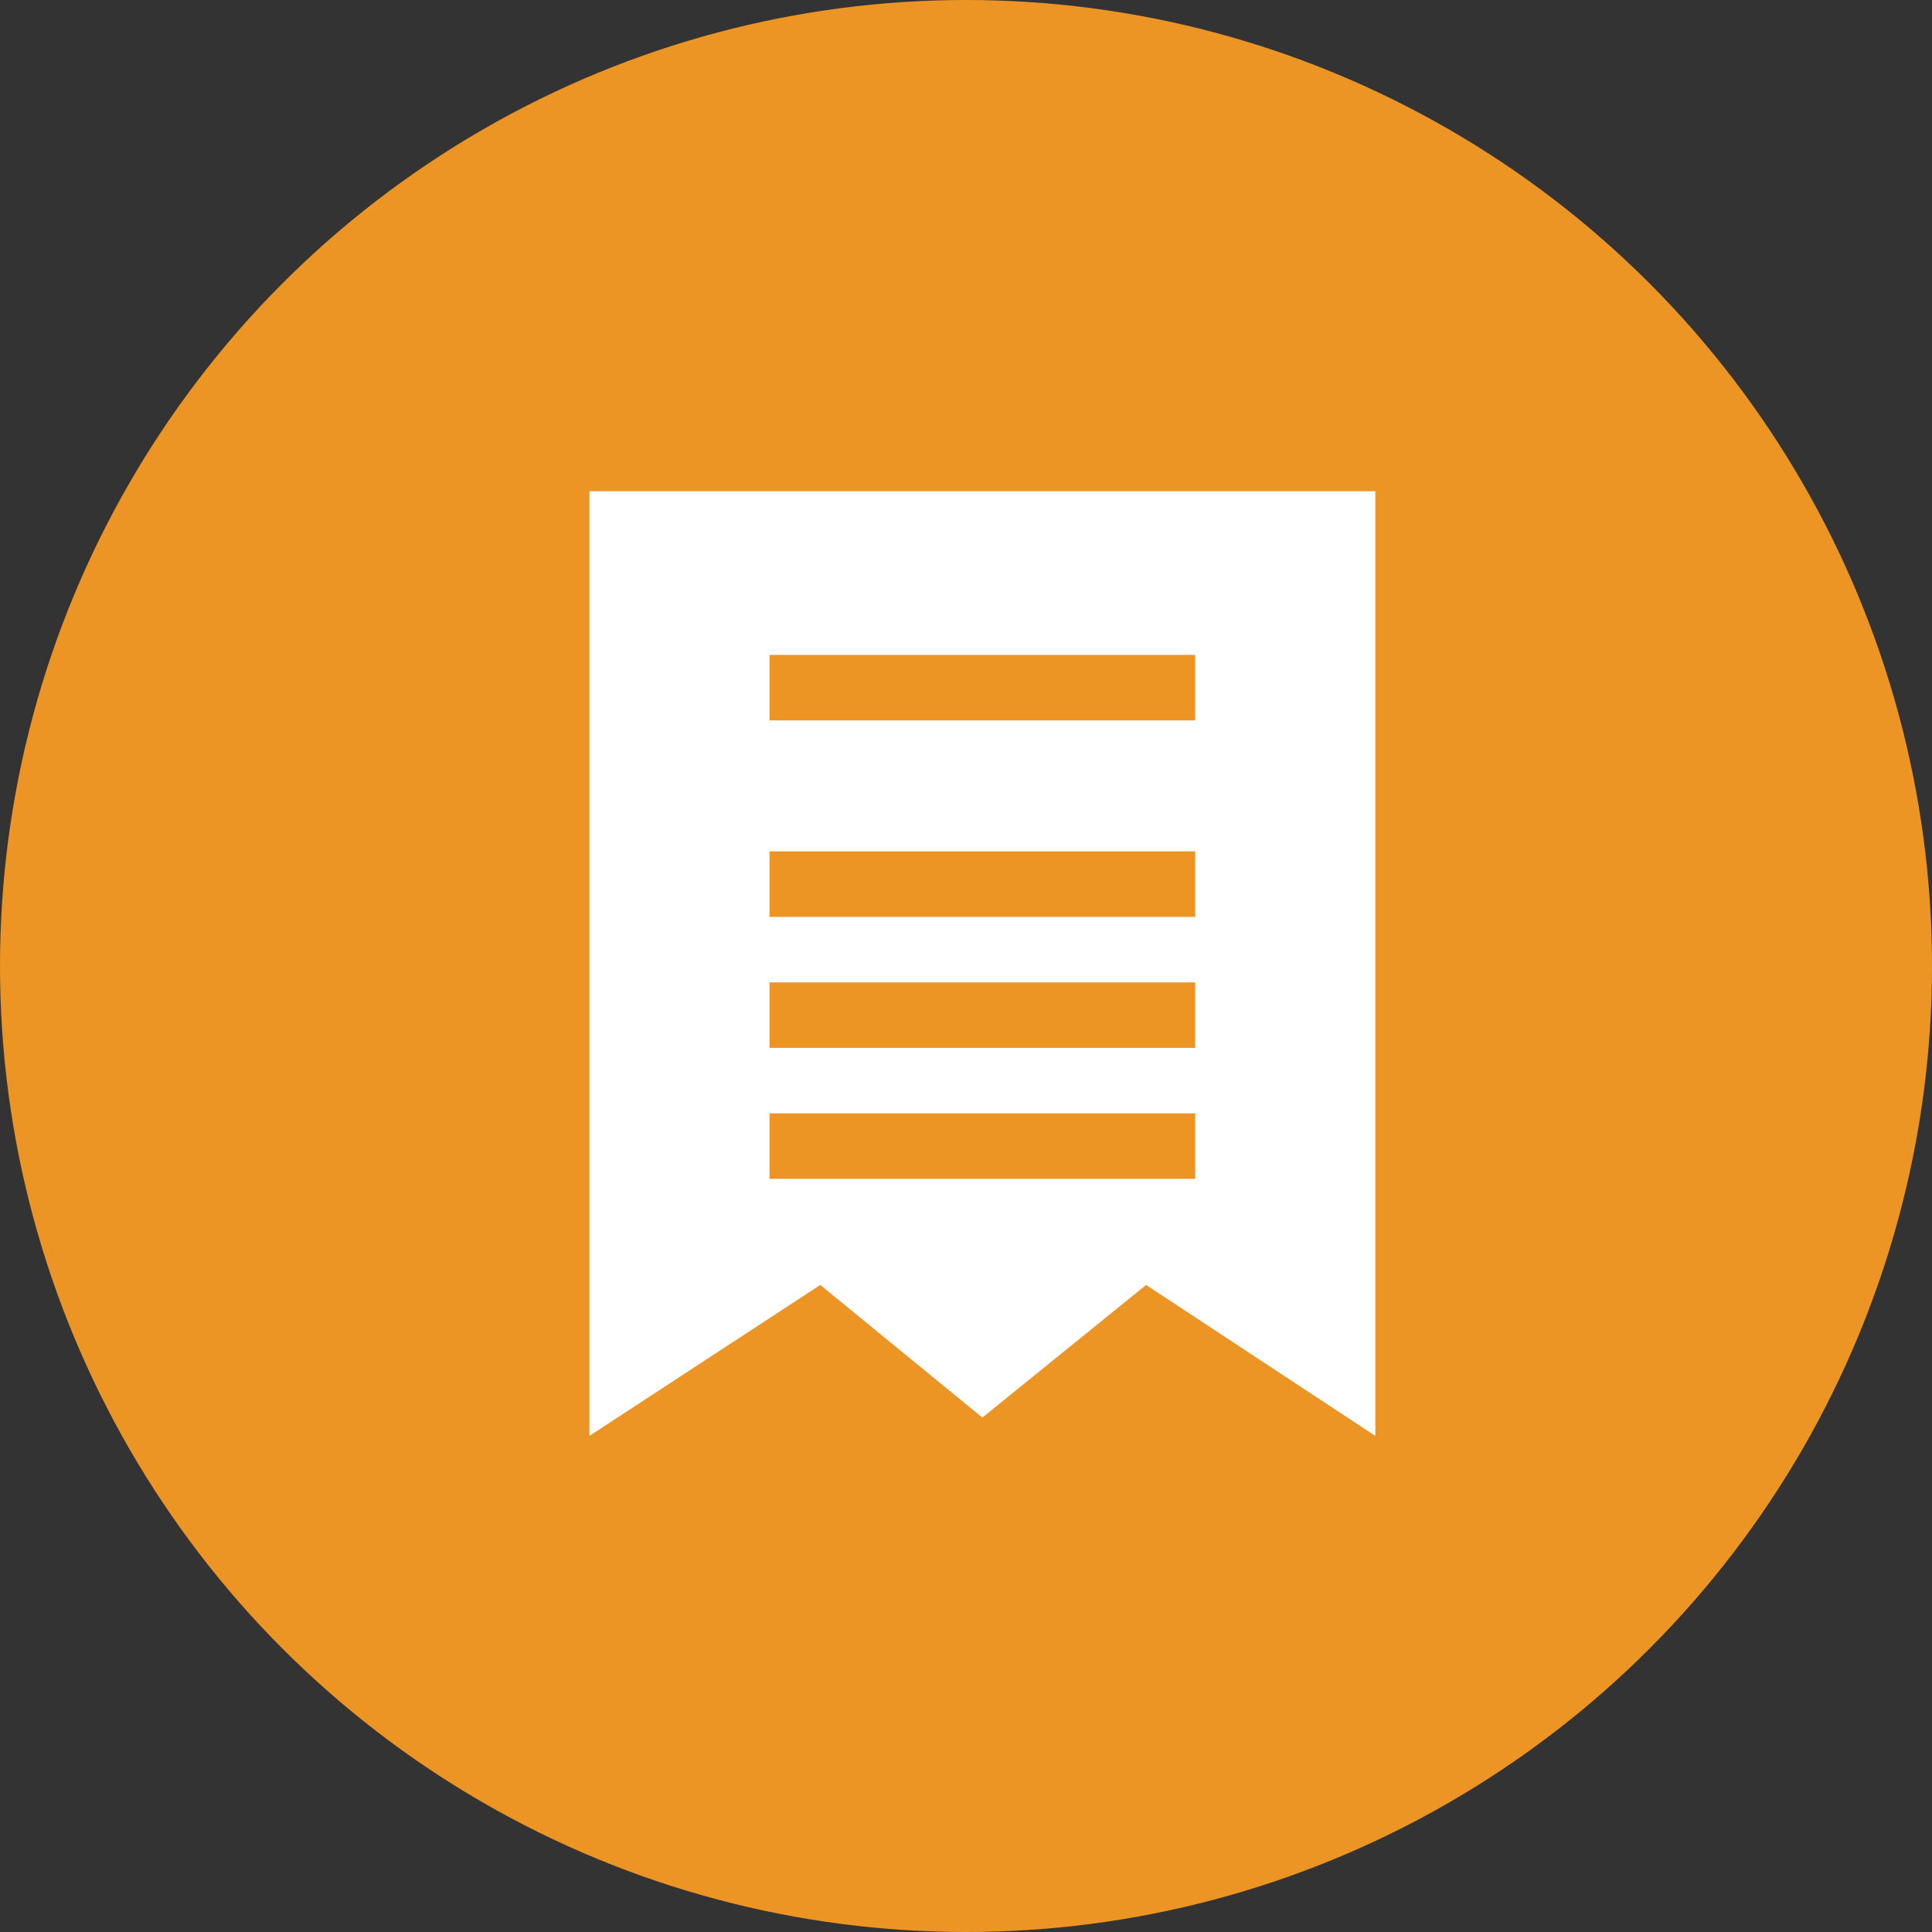 <svg width="59" height="59" viewBox="0 0 59 59" fill="none" xmlns="http://www.w3.org/2000/svg">
<rect x="0" y="0" width="59" height="59" fill="#333333" stroke="none"/>
<circle cx="29.5" cy="29.5" r="29.5" fill="#EC9525"/>
<g clip-path="url(#clip0_2155_8942)">
<path d="M18 15V43.85L25.05 39.24L30 43.29L35 39.24L42 43.85V15H18ZM36.5 36H23.5V34H36.5V36ZM36.5 32H23.5V30H36.5V32ZM36.5 28H23.5V26H36.5V28ZM36.5 22H23.5V20H36.5V22Z" fill="white"/>
</g>
<defs>
<clipPath id="clip0_2155_8942">
<rect width="24" height="28.85" fill="white" transform="translate(18 15)"/>
</clipPath>
</defs>
</svg>
